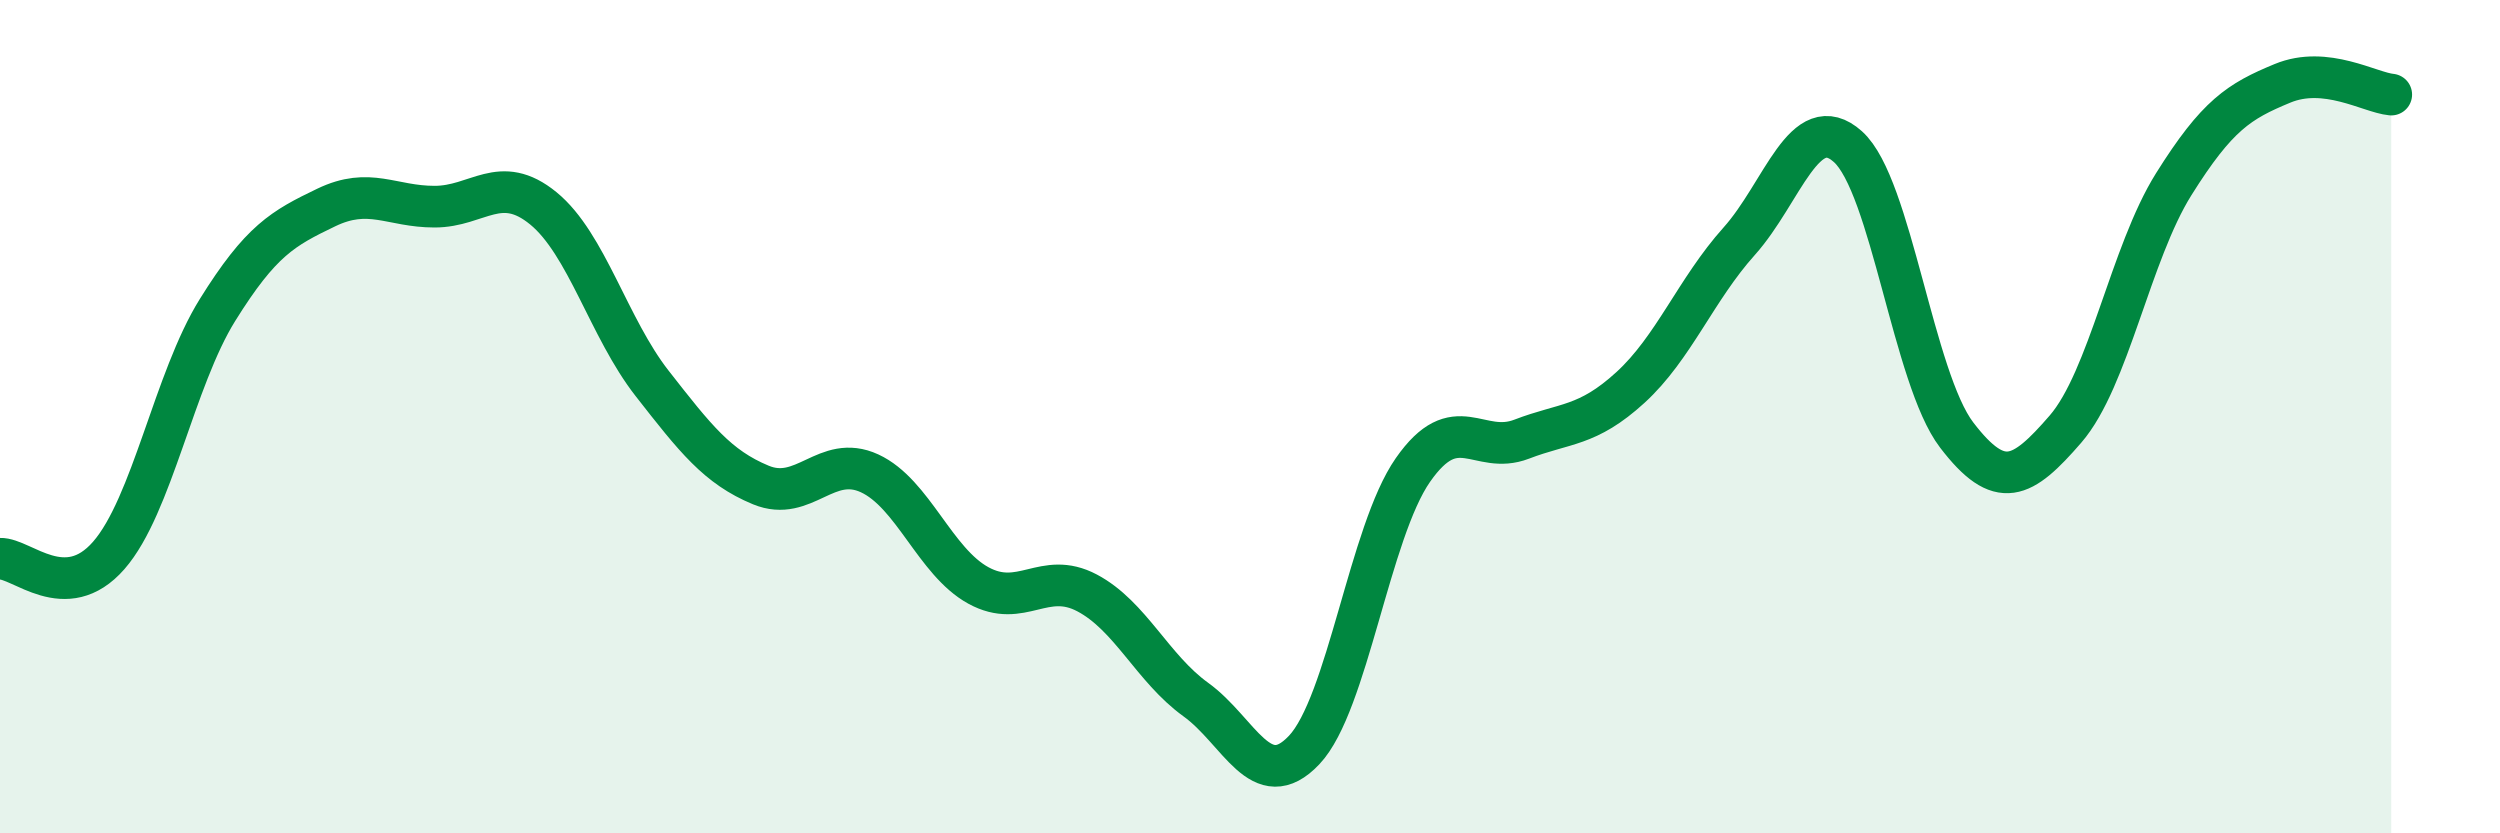 
    <svg width="60" height="20" viewBox="0 0 60 20" xmlns="http://www.w3.org/2000/svg">
      <path
        d="M 0,13.41 C 0.52,13.39 1.57,14.52 2.61,13.33 C 3.65,12.14 4.18,9.11 5.22,7.44 C 6.26,5.77 6.79,5.48 7.83,4.98 C 8.87,4.48 9.39,4.96 10.43,4.96 C 11.47,4.96 12,4.15 13.04,5 C 14.08,5.85 14.61,7.87 15.65,9.2 C 16.69,10.53 17.22,11.21 18.26,11.64 C 19.3,12.07 19.83,10.88 20.87,11.36 C 21.91,11.84 22.44,13.48 23.48,14.05 C 24.52,14.62 25.05,13.68 26.09,14.23 C 27.13,14.78 27.66,16.04 28.7,16.79 C 29.74,17.54 30.26,19.1 31.3,18 C 32.34,16.9 32.87,12.77 33.91,11.28 C 34.95,9.79 35.48,10.94 36.52,10.54 C 37.56,10.14 38.09,10.25 39.13,9.3 C 40.17,8.35 40.7,6.95 41.74,5.79 C 42.78,4.63 43.31,2.59 44.35,3.52 C 45.39,4.45 45.92,9.08 46.96,10.44 C 48,11.8 48.53,11.5 49.57,10.3 C 50.61,9.1 51.13,6.08 52.17,4.42 C 53.21,2.76 53.74,2.43 54.78,2 C 55.82,1.57 56.87,2.22 57.39,2.27L57.39 20L0 20Z"
        fill="#008740"
        opacity="0.1"
        stroke-linecap="round"
        stroke-linejoin="round"
      />
      <path
        d="M 0,13.41 C 0.52,13.39 1.57,14.52 2.61,13.33 C 3.65,12.14 4.18,9.11 5.22,7.44 C 6.26,5.77 6.79,5.48 7.83,4.98 C 8.87,4.48 9.39,4.96 10.43,4.96 C 11.47,4.96 12,4.15 13.04,5 C 14.08,5.85 14.61,7.87 15.65,9.2 C 16.69,10.53 17.22,11.21 18.26,11.64 C 19.3,12.07 19.83,10.88 20.87,11.36 C 21.91,11.84 22.44,13.48 23.48,14.05 C 24.52,14.62 25.05,13.68 26.09,14.23 C 27.13,14.78 27.66,16.04 28.7,16.79 C 29.74,17.54 30.26,19.1 31.3,18 C 32.34,16.9 32.87,12.77 33.91,11.28 C 34.95,9.79 35.48,10.94 36.52,10.54 C 37.56,10.14 38.09,10.25 39.13,9.3 C 40.17,8.35 40.7,6.95 41.74,5.79 C 42.78,4.63 43.31,2.59 44.35,3.52 C 45.39,4.45 45.92,9.08 46.96,10.44 C 48,11.8 48.53,11.5 49.57,10.3 C 50.61,9.1 51.13,6.08 52.17,4.42 C 53.21,2.76 53.74,2.43 54.78,2 C 55.82,1.57 56.87,2.22 57.39,2.27"
        stroke="#008740"
        stroke-width="1"
        fill="none"
        stroke-linecap="round"
        stroke-linejoin="round"
      />
    </svg>
  